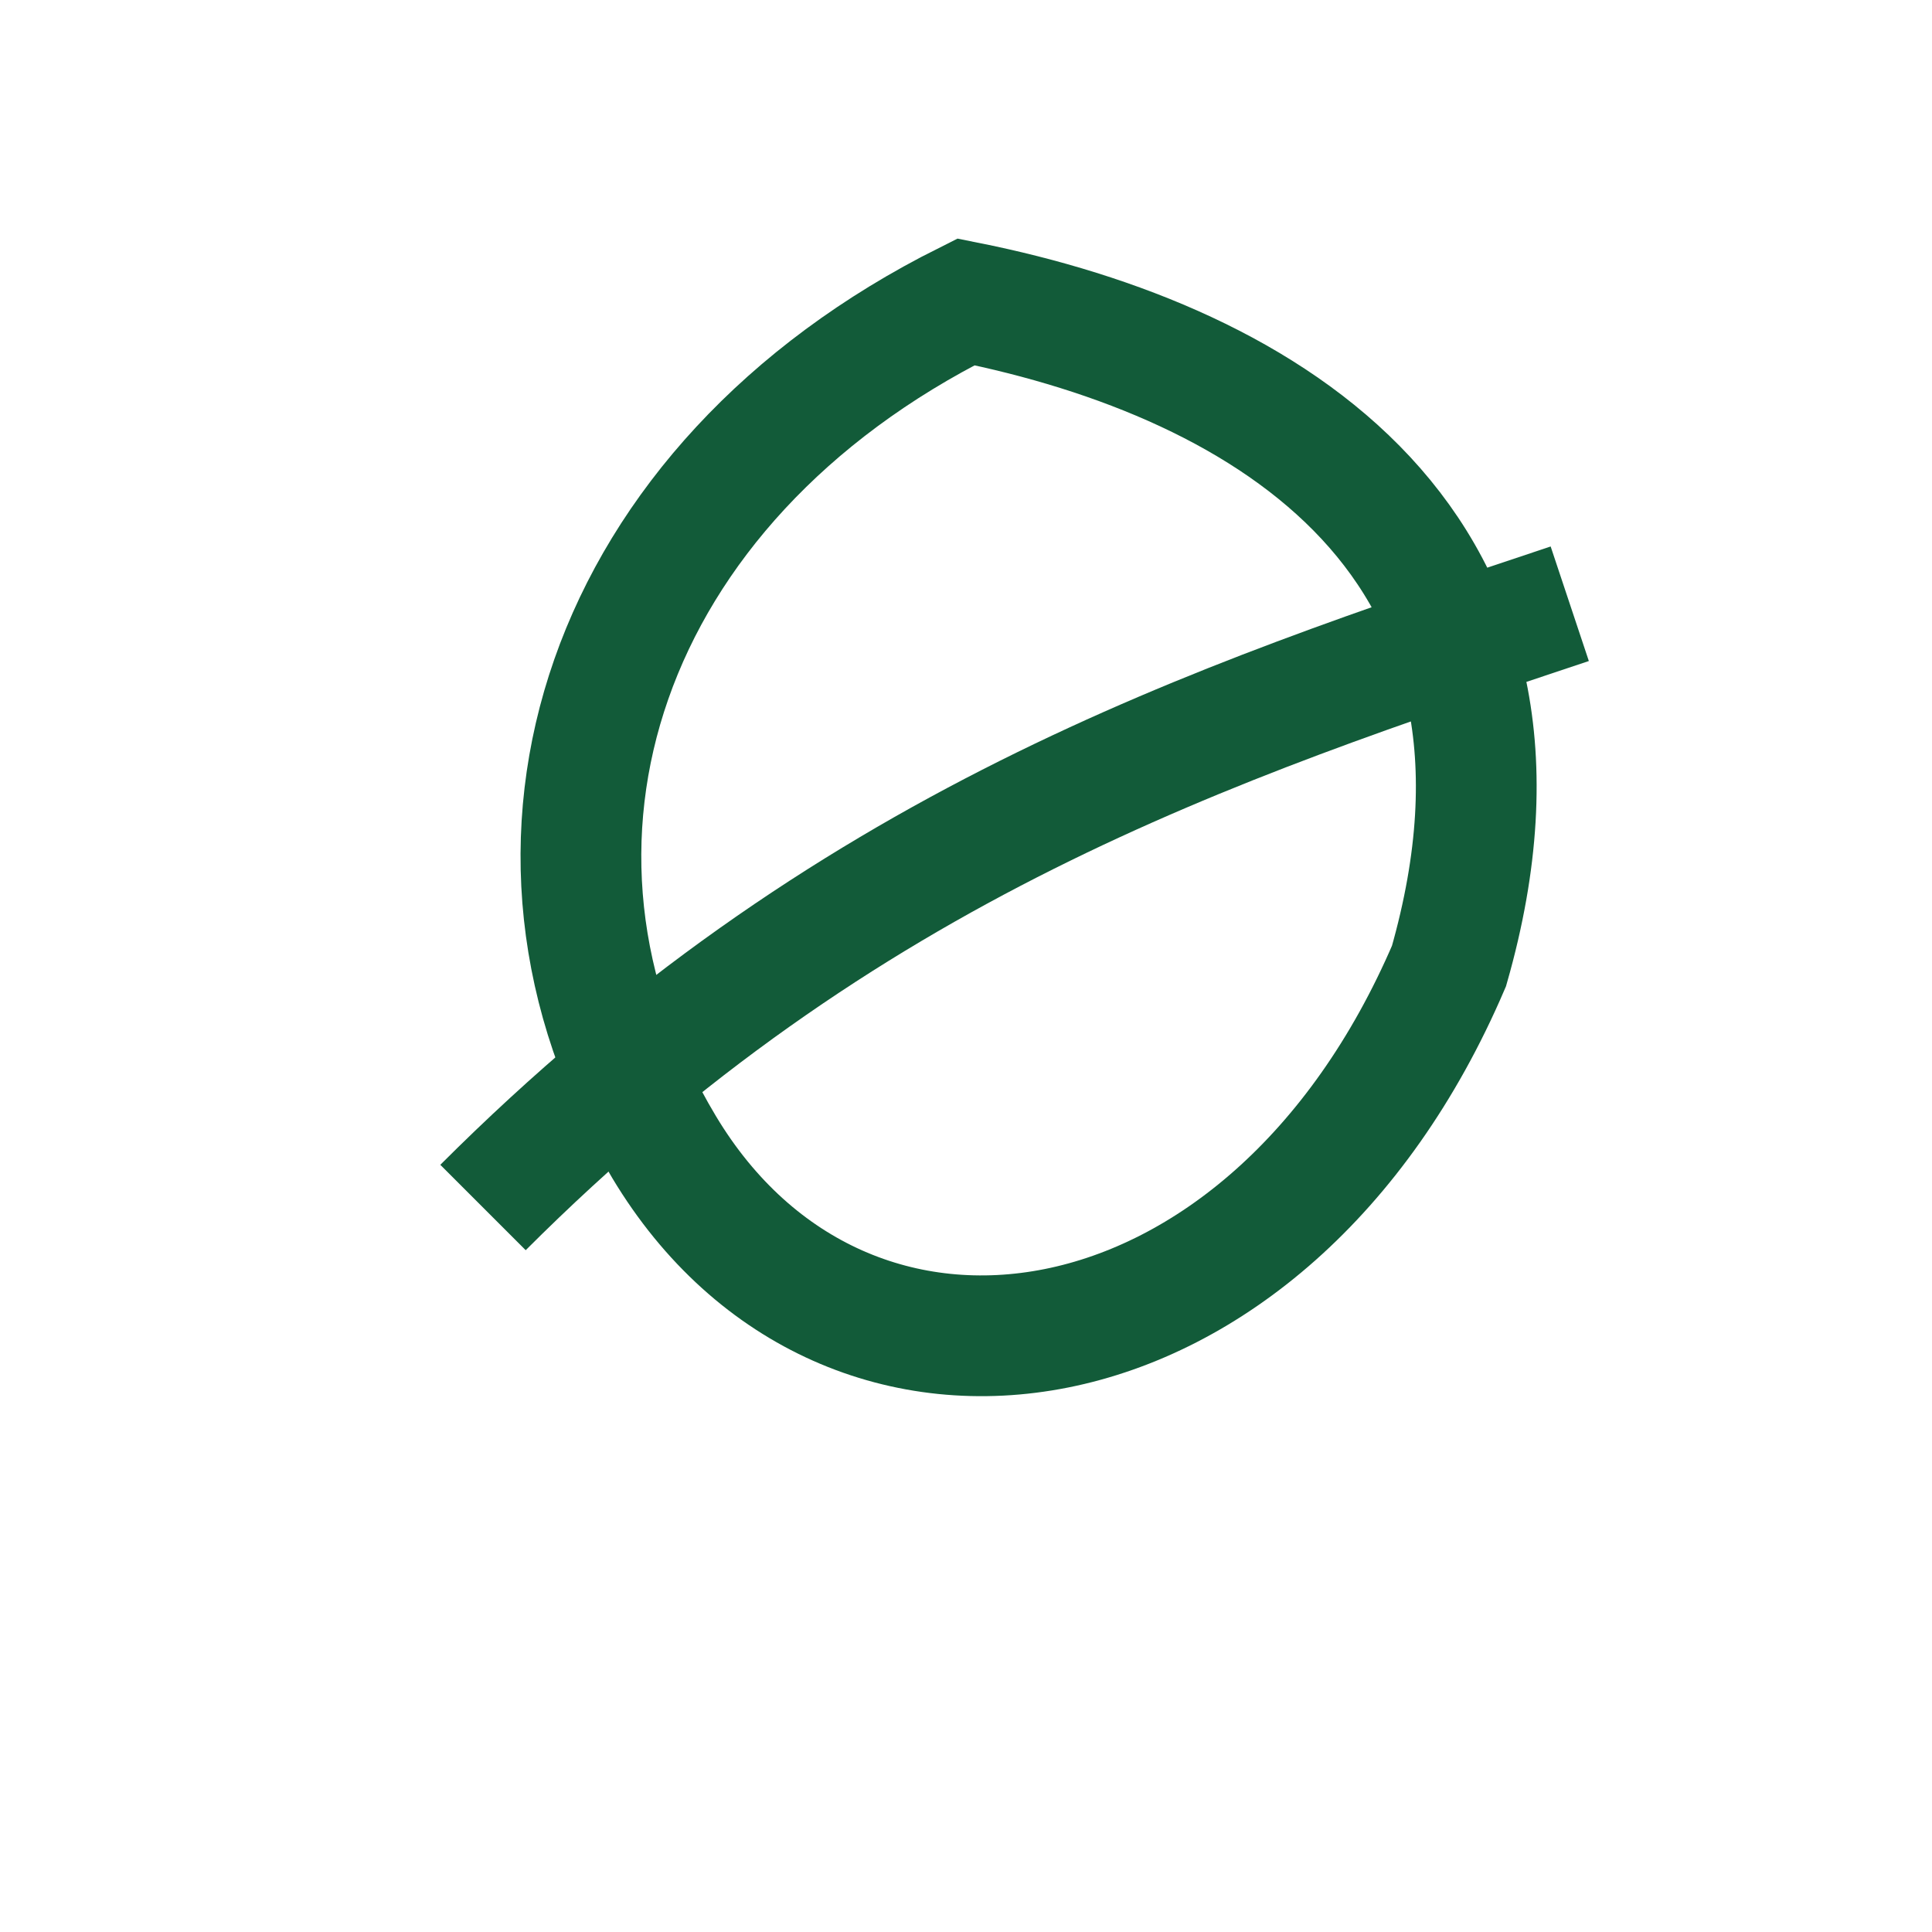 <?xml version="1.0" encoding="UTF-8"?>
<svg xmlns="http://www.w3.org/2000/svg" width="32" height="32" viewBox="0 0 32 32"><g fill="none" stroke="#125B39" stroke-width="2"><path d="M16 5c-6 3-8 9-5 14s10 4 13-3C26 9 21 6 16 5z"/><path d="M8 20c6-6 12-8 18-10"/></g></svg>